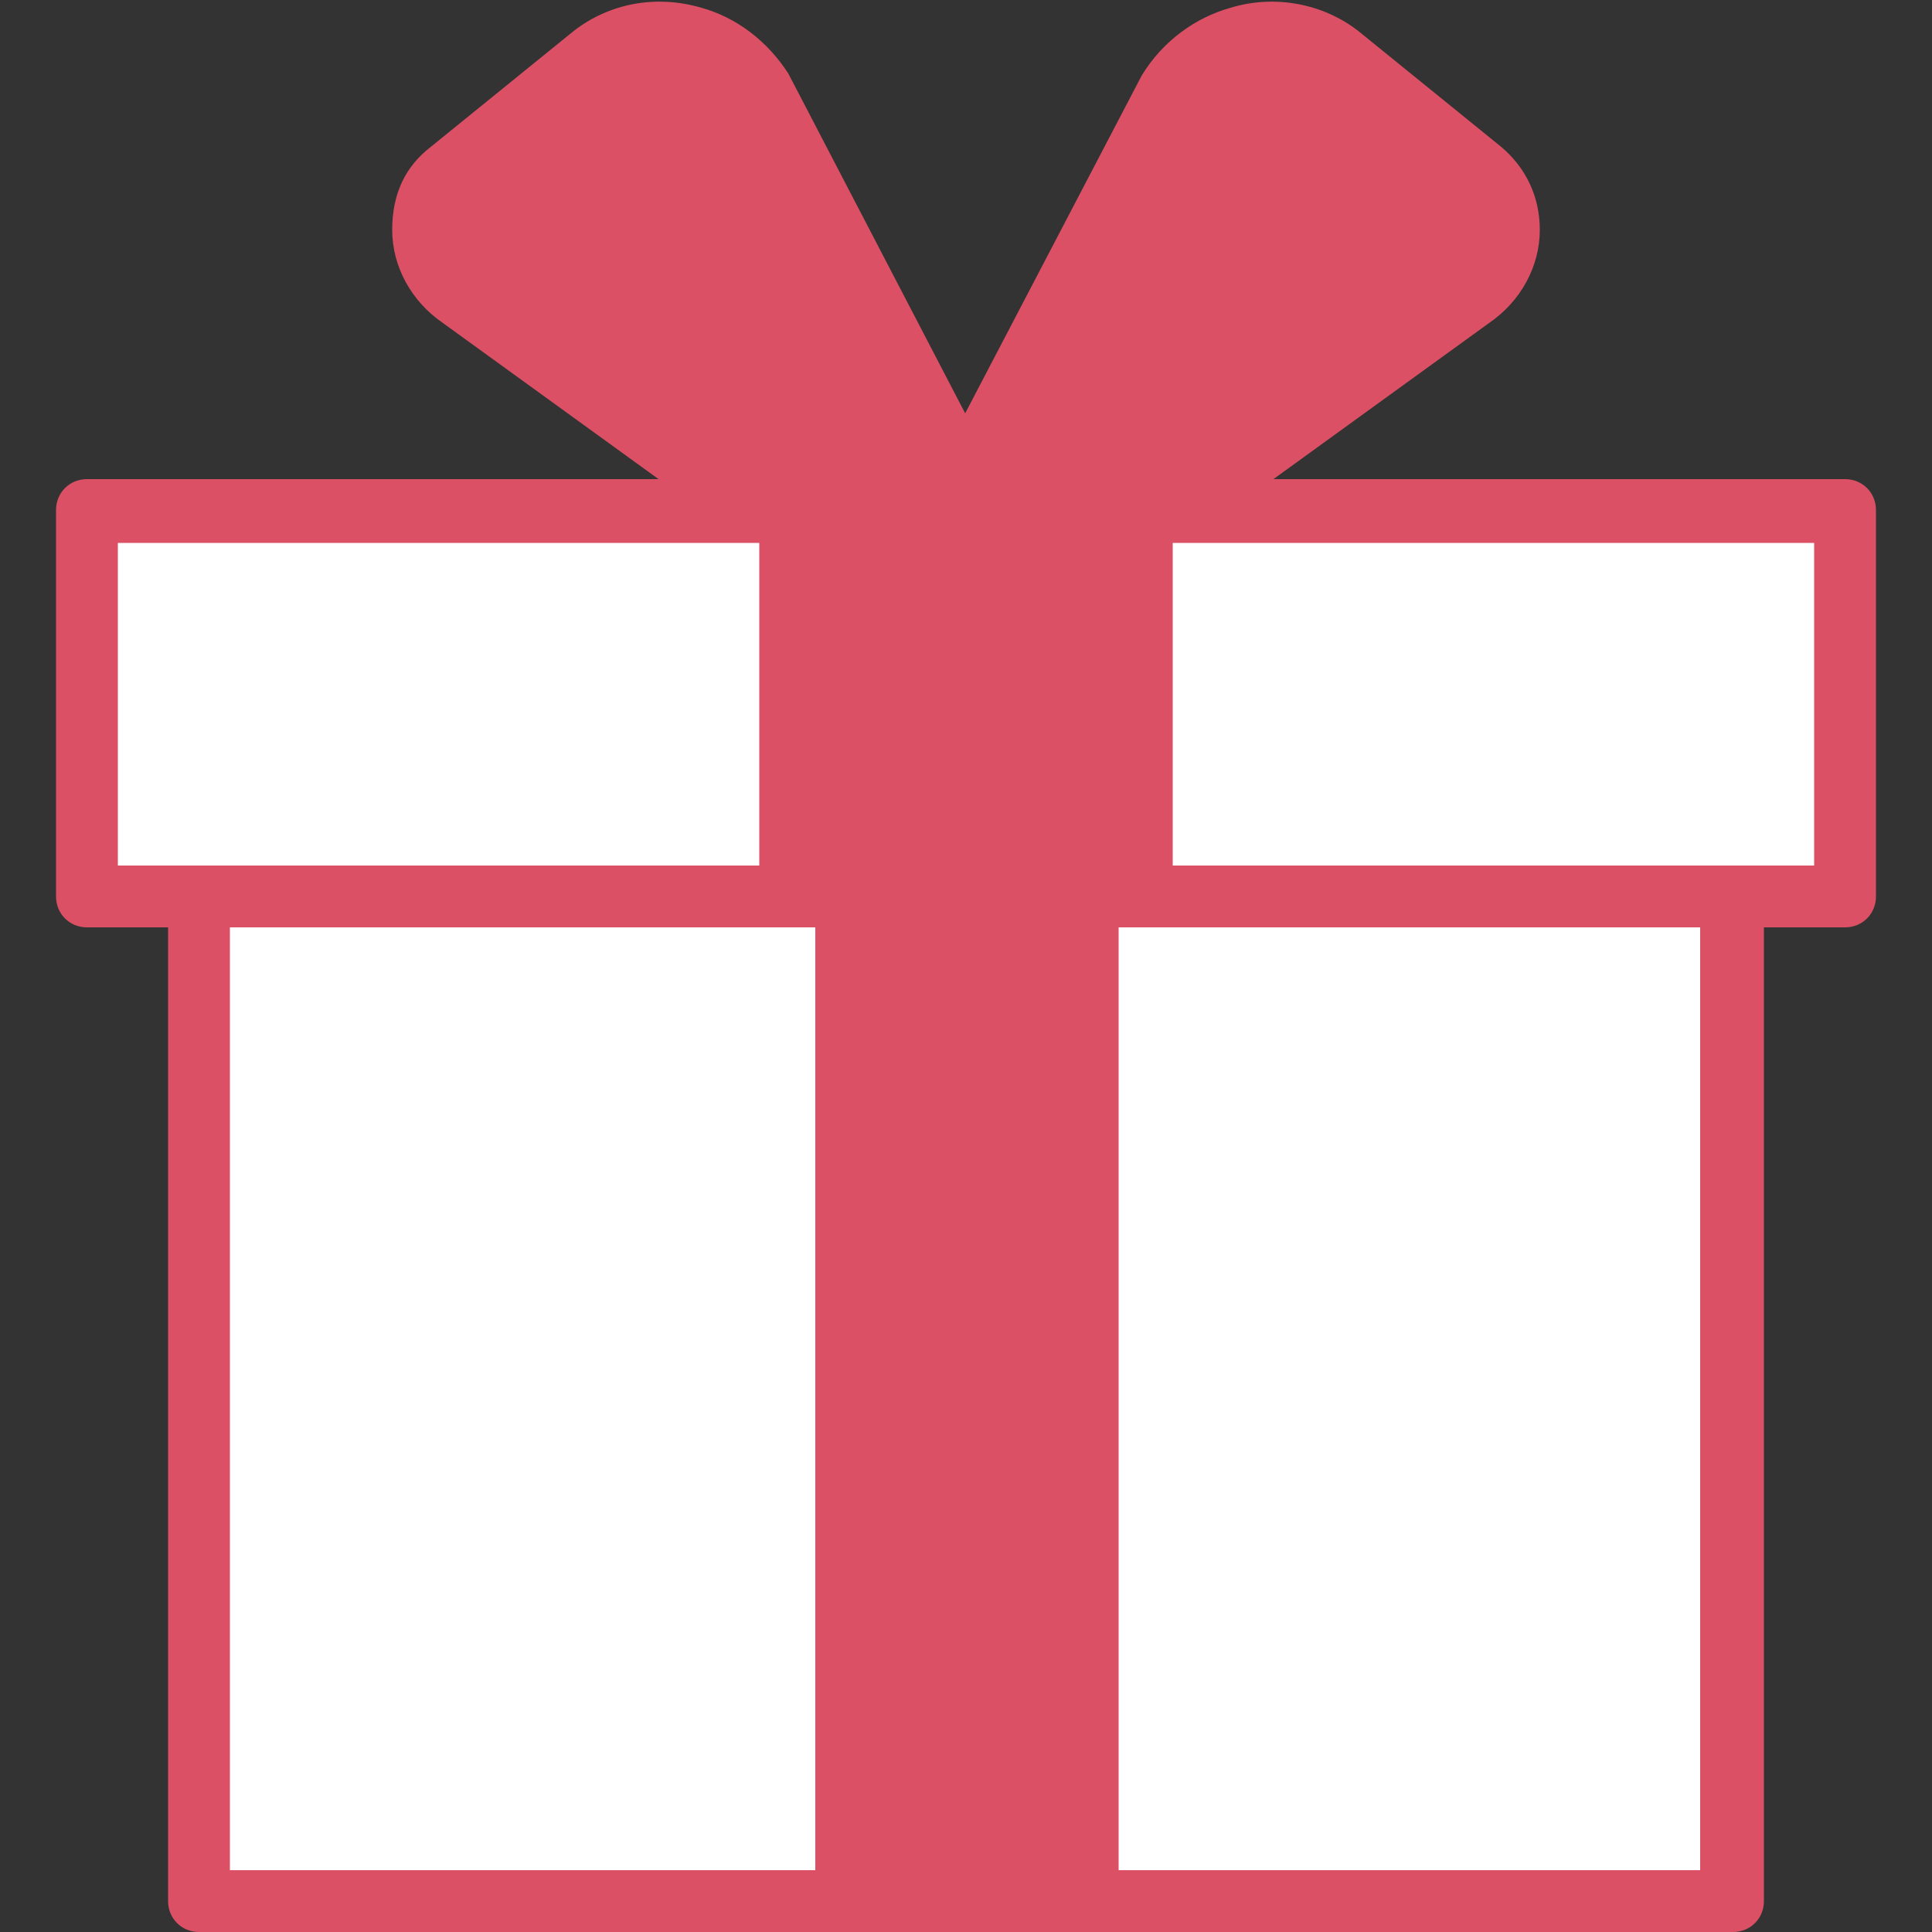 <?xml version="1.0" encoding="UTF-8"?>
<svg id="_レイヤー_1" data-name="レイヤー 1" xmlns="http://www.w3.org/2000/svg" version="1.1" viewBox="0 0 100 100">
  <rect x="0" y="0" width="100" height="100" fill="#333333" stroke="none"/>
  <defs>
    <style>
      .cls-1 {
        fill: #fff;
      }

      .cls-1, .cls-2 {
        stroke-width: 0px;
      }

      .cls-2 {
        fill: #dc5065;
      }
    </style>
  </defs>
  <g>
    <g>
      <path class="cls-2" d="M52.1,28.9l-12.7-24.3c-.8-1.3-2.1-2.3-3.6-2.8-1.8-.5-3.7-.2-5.1,1l-7.4,6c-2,1.6-1.7,4.9.6,6.6l25,18.1,3.2-4.6Z"/>
      <path class="cls-2" d="M48.9,35.1c-.3,0-.7,0-1-.3l-25-18.1c-1.6-1.1-2.6-2.9-2.6-4.8s.7-3.3,2-4.3l7.4-6c1.8-1.4,4.2-1.9,6.6-1.2,1.8.5,3.4,1.7,4.5,3.4h0c0,0,12.7,24.4,12.7,24.4.3.5.2,1.2,0,1.7l-3.3,4.5c-.2.3-.6.6-1.1.7h-.2ZM34.1,3.2c-.9,0-1.8.3-2.4.8l-7.4,6c-.5.4-.8,1-.8,1.7s.5,1.7,1.3,2.3l23.7,17.1,1.7-2.4-12.2-23.3c-.7-1-1.6-1.7-2.7-2-.3-.1-.8-.2-1.2-.2Z"/>
    </g>
    <g>
      <path class="cls-2" d="M47.9,28.9l12.7-24.3c.8-1.3,2.1-2.3,3.6-2.8,1.8-.5,3.7-.2,5.1,1l7.4,6c2,1.6,1.7,4.9-.6,6.6l-25,18.1-3.2-4.6Z"/>
      <path class="cls-2" d="M51.1,35.1h-.3c-.4,0-.8-.3-1.1-.7l-3.3-4.5c-.4-.5-.4-1.2,0-1.7L59.1,3.9s0,0,0,0c1.1-1.8,2.8-3,4.6-3.5,2.3-.7,4.8-.2,6.6,1.2l7.4,6c1.3,1.1,2,2.6,2,4.3,0,1.9-1,3.7-2.6,4.8l-25,18.1c-.4.3-.7.4-1.1.4ZM49.8,28.8l1.7,2.4,23.7-17.1c.8-.6,1.2-1.4,1.3-2.3,0-.7-.2-1.3-.8-1.7l-7.4-6c-1-.8-2.3-1-3.7-.7-1,.3-2,1-2.7,2l-12.1,23.4Z"/>
    </g>
  </g>
  <g>
    <rect class="cls-1" x="10.3" y="45.2" width="79.4" height="53.2"/>
    <path class="cls-2" d="M89.7,100H10.3c-.9,0-1.6-.7-1.6-1.6v-53.2c0-.9.7-1.6,1.6-1.6h79.4c.9,0,1.6.7,1.6,1.6v53.2c0,.9-.7,1.6-1.6,1.6ZM11.9,96.8h76.1v-50H11.9v50Z"/>
  </g>
  <g>
    <rect class="cls-2" x="43.8" y="45.2" width="12.5" height="53.2"/>
    <path class="cls-2" d="M56.2,100h-12.4c-.9,0-1.6-.7-1.6-1.6v-53.2c0-.9.7-1.6,1.6-1.6h12.5c.9,0,1.6.7,1.6,1.6v53.2c0,.9-.8,1.6-1.7,1.6ZM45.4,96.8h9.2v-50h-9.2v50Z"/>
  </g>
  <g>
    <rect class="cls-1" x="4.5" y="26.4" width="91" height="20"/>
    <path class="cls-2" d="M95.5,48H4.5c-.9,0-1.6-.7-1.6-1.6v-20c0-.9.7-1.6,1.6-1.6h91c.9,0,1.6.7,1.6,1.6v20c0,.9-.7,1.6-1.6,1.6ZM6.1,44.8h87.8v-16.7H6.1v16.7Z"/>
  </g>
  <g>
    <rect class="cls-2" x="40.9" y="26.4" width="18.2" height="20"/>
    <path class="cls-2" d="M59.1,48h-18.2c-.9,0-1.6-.7-1.6-1.6v-20c0-.9.7-1.6,1.6-1.6h18.2c.9,0,1.6.7,1.6,1.6v20c0,.9-.7,1.6-1.6,1.6ZM42.5,44.8h14.9v-16.7h-14.9v16.7Z"/>
  </g>
</svg>
